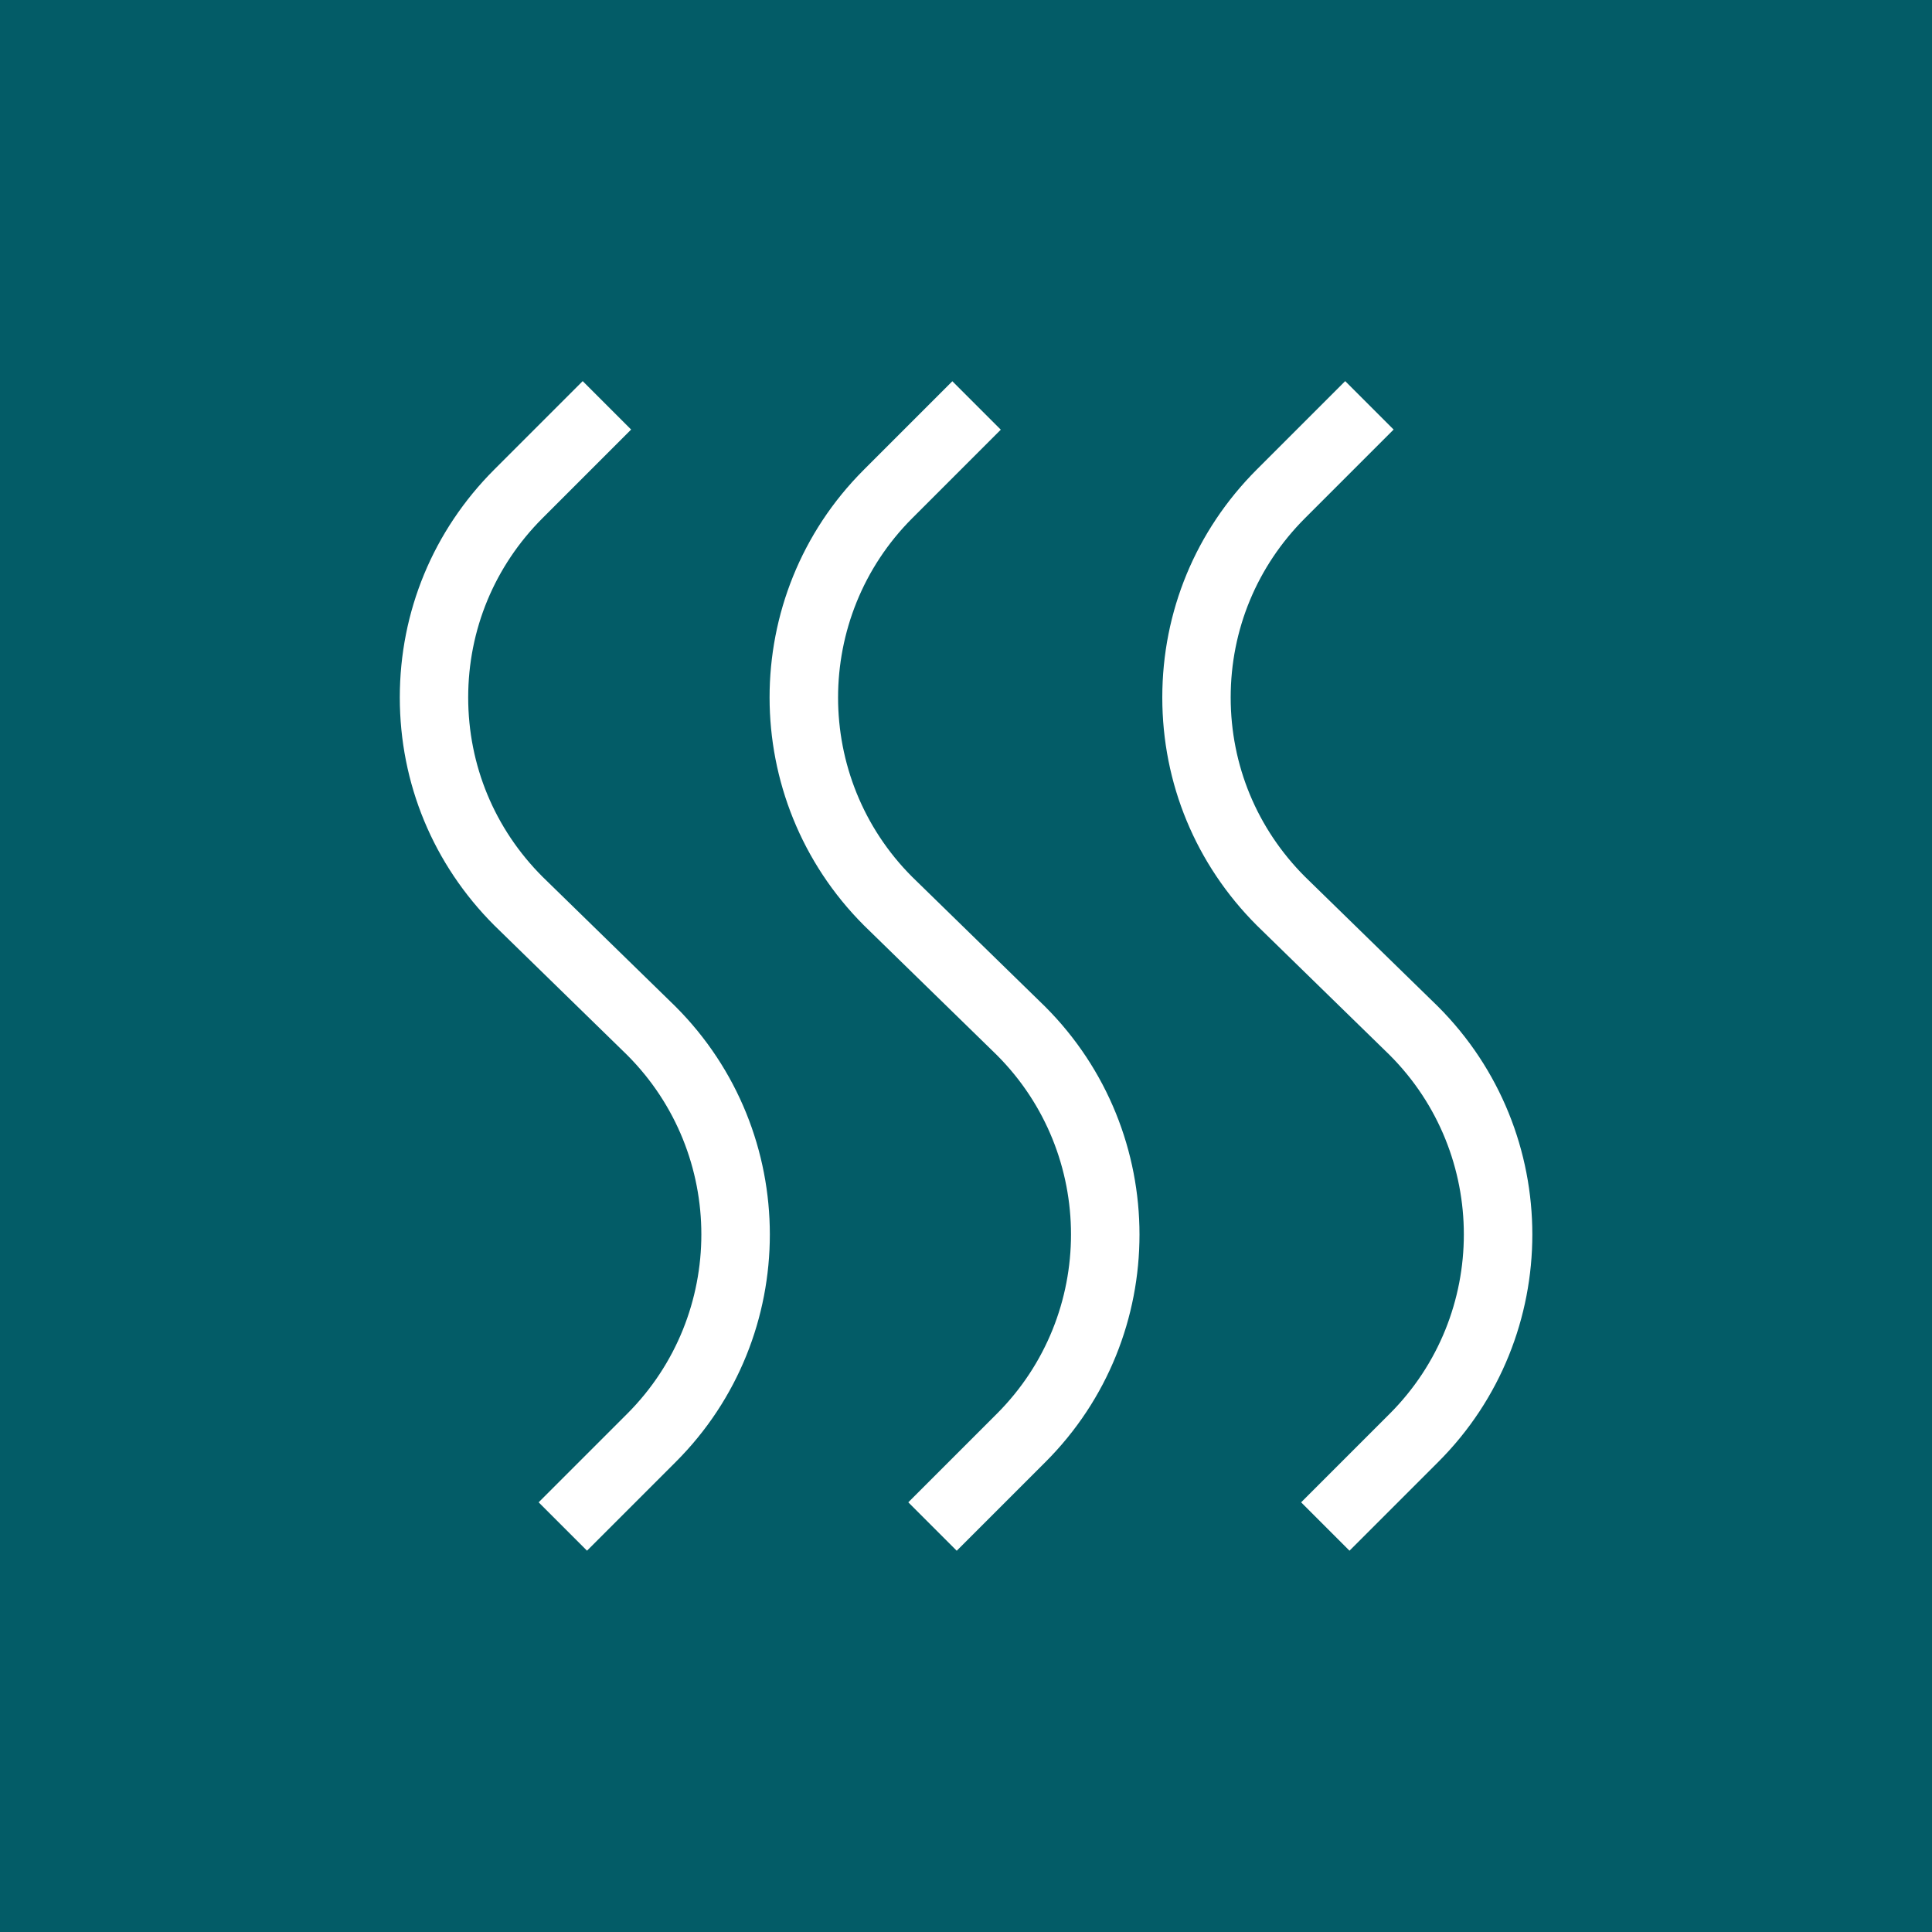 <?xml version="1.0" encoding="UTF-8"?><svg id="Layer_1" xmlns="http://www.w3.org/2000/svg" viewBox="0 0 150 150"><defs><style>.cls-1{fill:#035c67;}.cls-2{fill:#fff;}</style></defs><rect class="cls-1" width="150" height="150"/><path class="cls-2" d="M104.78,120.4l-3.76-3.76,6.88-6.88c7.67-7.68,7.67-20.16,0-27.84l-10.32-10.07c-4.74-4.74-7.34-11.02-7.34-17.7s2.6-12.95,7.32-17.68l6.88-6.88,3.76,3.76-6.88,6.88c-3.72,3.72-5.77,8.66-5.77,13.92s2.05,10.2,5.77,13.92l10.32,10.07c9.77,9.77,9.77,25.63.02,35.37l-6.88,6.88Z"/><path class="cls-2" d="M74.28,120.4l-3.76-3.76,6.88-6.88c7.67-7.68,7.67-20.16,0-27.84l-10.32-10.07c-9.77-9.77-9.77-25.63-.02-35.37l6.88-6.88,3.76,3.76-6.88,6.88c-7.67,7.68-7.67,20.16,0,27.84l10.32,10.07c9.77,9.77,9.77,25.63.02,35.37l-6.88,6.88Z"/><path class="cls-2" d="M45.58,120.4l-3.76-3.76,6.88-6.88c7.67-7.68,7.67-20.16,0-27.84l-10.32-10.07c-4.74-4.74-7.34-11.02-7.34-17.7s2.6-12.95,7.32-17.68l6.88-6.88,3.76,3.76-6.88,6.88c-3.72,3.72-5.77,8.66-5.77,13.92s2.05,10.2,5.77,13.92l10.32,10.07c9.77,9.77,9.77,25.63.02,35.37l-6.88,6.88Z"/></svg>